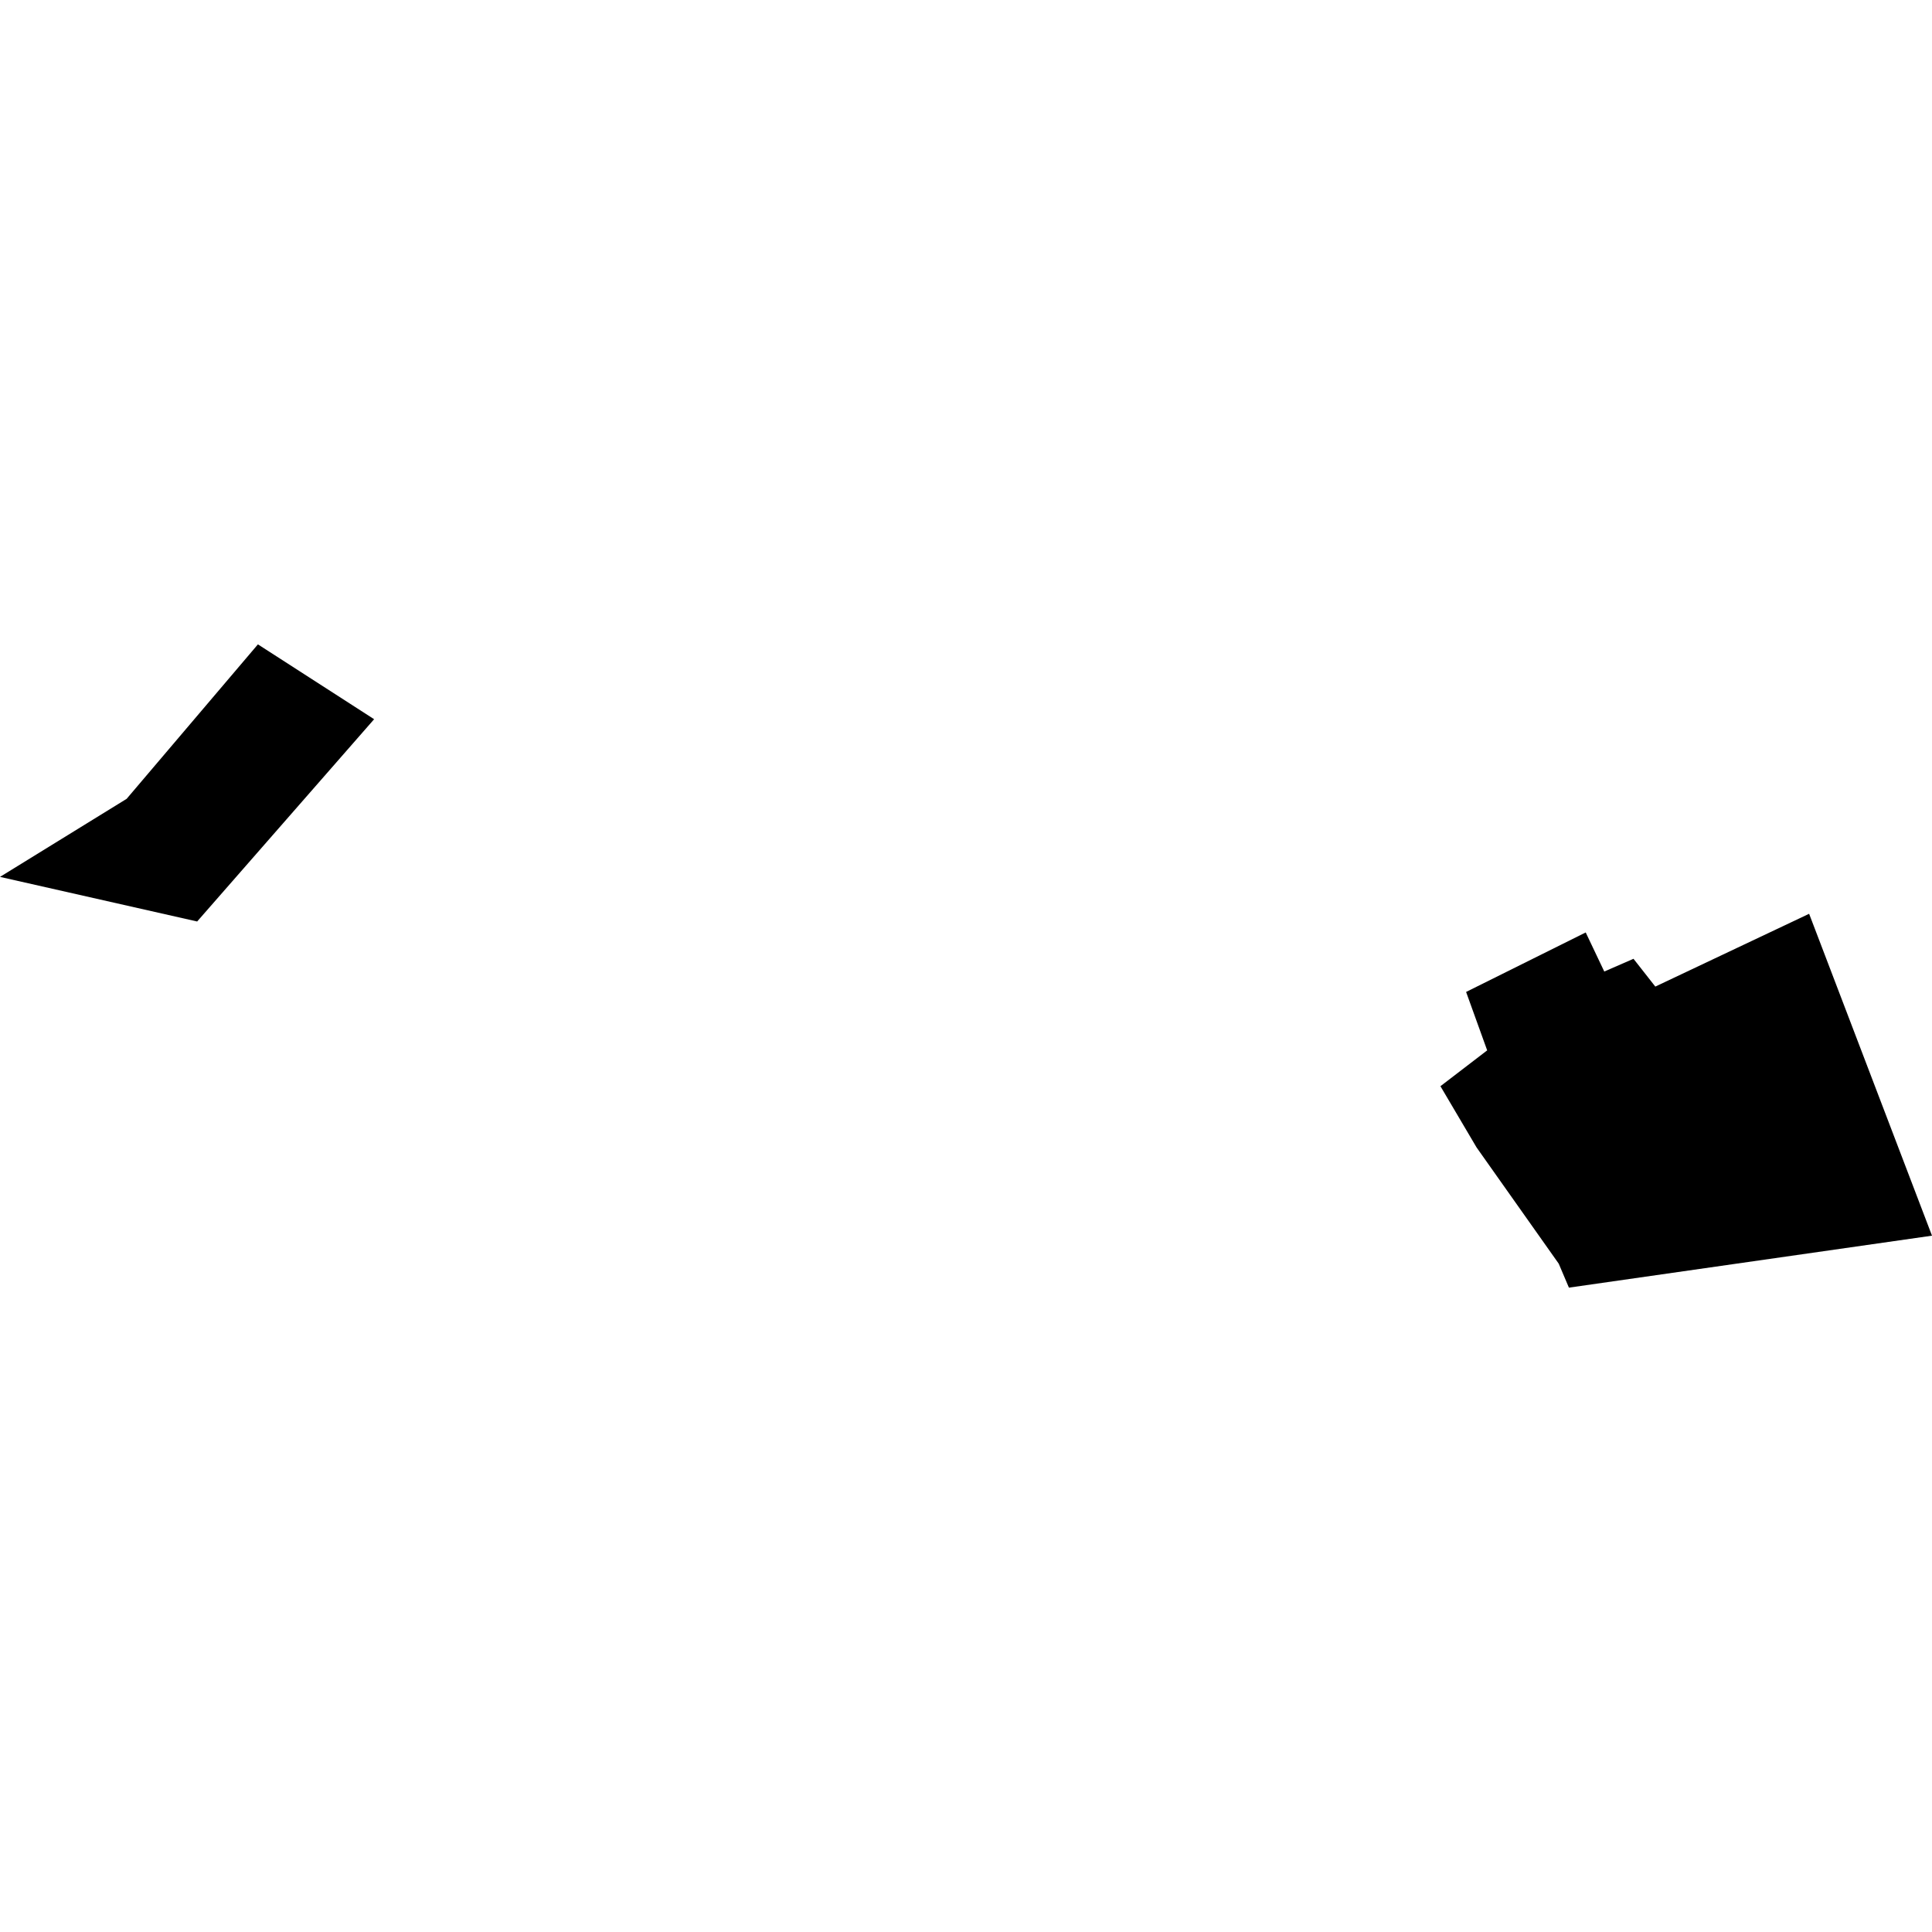 <?xml version="1.0" encoding="utf-8" standalone="no"?>
<!DOCTYPE svg PUBLIC "-//W3C//DTD SVG 1.1//EN"
  "http://www.w3.org/Graphics/SVG/1.1/DTD/svg11.dtd">
<!-- Created with matplotlib (https://matplotlib.org/) -->
<svg height="288pt" version="1.1" viewBox="0 0 288 288" width="288pt" xmlns="http://www.w3.org/2000/svg" xmlns:xlink="http://www.w3.org/1999/xlink">
 <defs>
  <style type="text/css">
*{stroke-linecap:butt;stroke-linejoin:round;}
  </style>
 </defs>
 <g id="figure_1">
  <g id="patch_1">
   <path d="M 0 288 
L 288 288 
L 288 0 
L 0 0 
z
" style="fill:none;opacity:0;"/>
  </g>
  <g id="axes_1">
   <g id="PatchCollection_1">
    <path clip-path="url(#p000415db20)" d="M 218.549 147.868 
L 236.379 138.999 
L 239.147 144.824 
L 243.503 142.925 
L 246.755 147.068 
L 269.683 136.217 
L 288 184.2 
L 233.876 191.946 
L 232.358 188.375 
L 220.108 171.043 
L 214.724 161.917 
L 221.691 156.577 
L 218.549 147.868 
"/>
    <path clip-path="url(#p000415db20)" d="M 0 130.717 
L 29.389 137.365 
L 55.77 107.211 
L 38.448 96.054 
L 18.876 119.082 
L 0 130.717 
"/>
   </g>
  </g>
 </g>
 <defs>
  <clipPath id="p000415db20">
   <rect height="95.892" width="288" x="0" y="96.054"/>
  </clipPath>
 </defs>
</svg>
